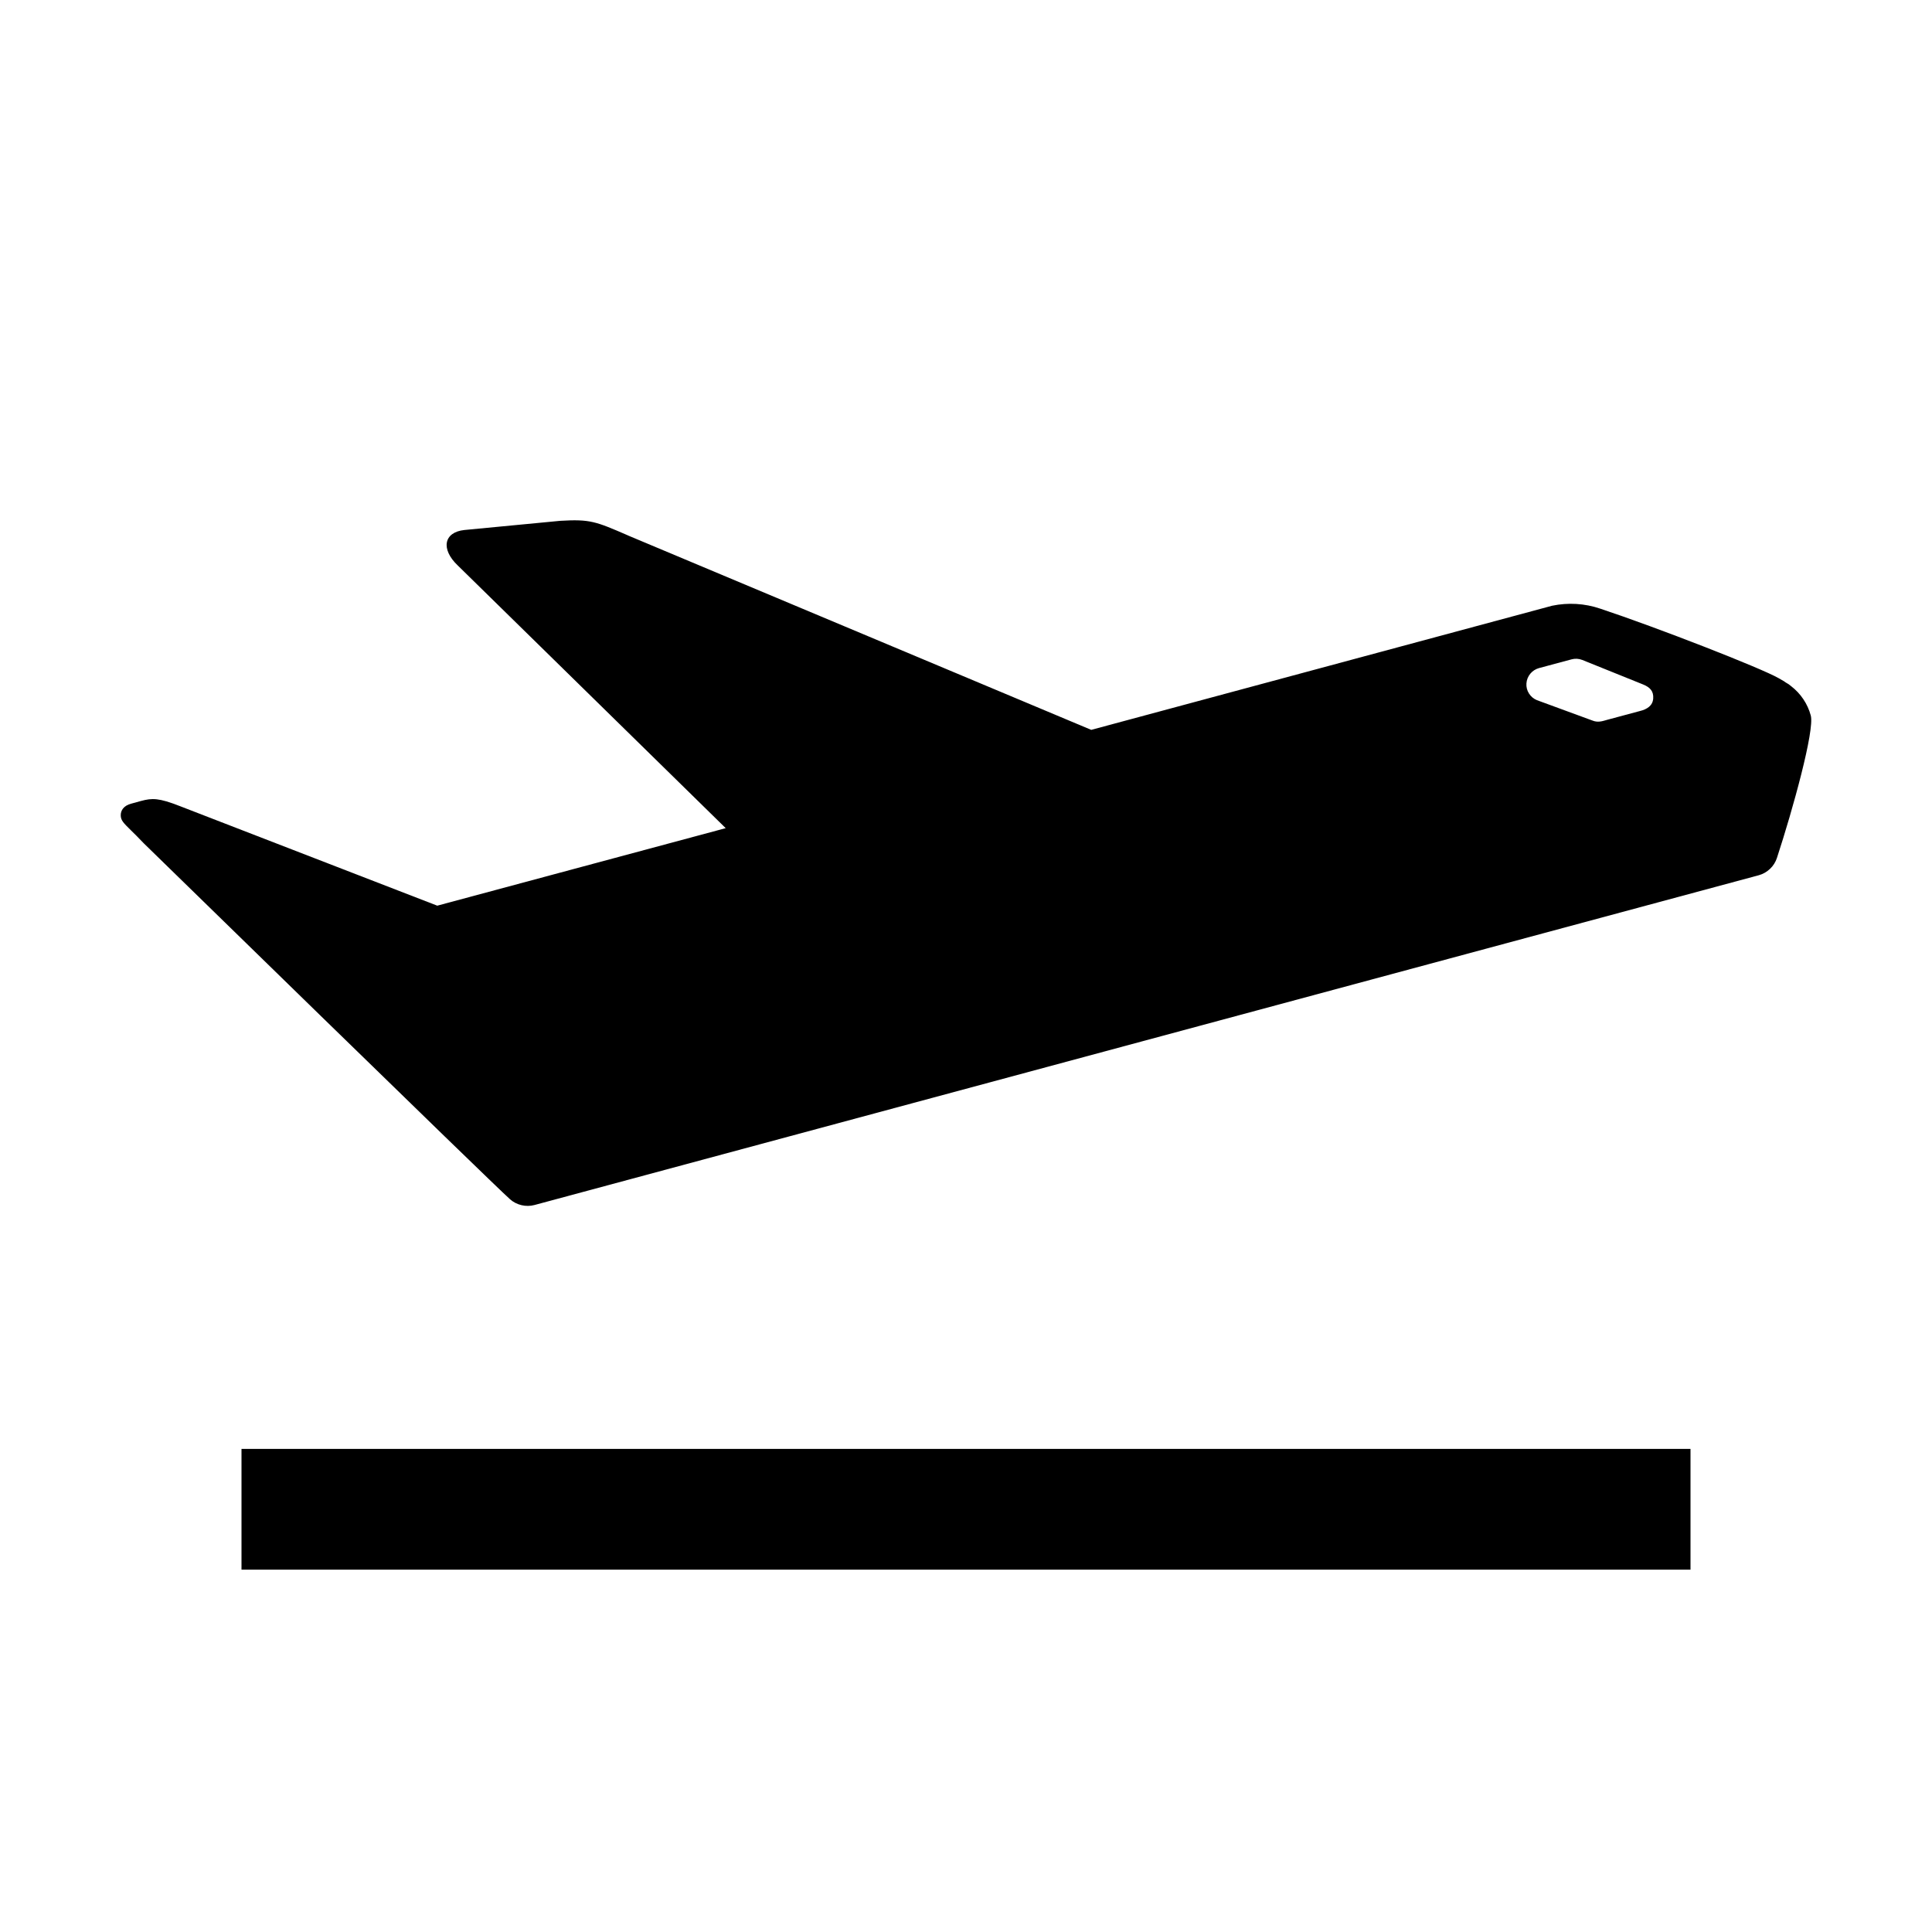 <svg width="40" height="40" viewBox="0 0 40 40" fill="#000000" xmlns="http://www.w3.org/2000/svg">
<path fill-rule="evenodd" clip-rule="evenodd" d="M36.973 14.131C37.012 14.151 37.049 14.176 37.083 14.206C37.281 14.358 37.425 14.572 37.49 14.813C37.573 15.116 37.118 16.761 36.79 17.761C36.762 17.847 36.713 17.926 36.647 17.988C36.581 18.051 36.501 18.097 36.413 18.121L11.068 24.948C10.979 24.972 10.887 24.973 10.798 24.952C10.709 24.931 10.626 24.889 10.558 24.828C10.158 24.471 2.975 17.458 2.975 17.458C2.865 17.342 2.779 17.257 2.711 17.191C2.558 17.04 2.504 16.987 2.5 16.888C2.495 16.778 2.563 16.678 2.72 16.638L2.92 16.583C3.15 16.521 3.288 16.518 3.728 16.691L9.053 18.751L15.025 17.146L9.478 11.708C9.12 11.368 9.188 11.018 9.615 10.973L11.6 10.783C12.218 10.746 12.338 10.798 12.985 11.078C12.998 11.084 13.011 11.09 13.025 11.096L22.593 15.111L32.135 12.541C32.466 12.472 32.81 12.492 33.13 12.601C34.305 12.991 36.46 13.831 36.825 14.041L36.933 14.103L36.973 14.131ZM33.275 14.903L33.953 14.721C34.098 14.686 34.218 14.611 34.228 14.461C34.238 14.311 34.163 14.231 34.023 14.173L32.758 13.663C32.688 13.636 32.611 13.631 32.538 13.651L31.86 13.833C31.79 13.853 31.727 13.894 31.681 13.951C31.635 14.008 31.607 14.078 31.603 14.151C31.598 14.224 31.616 14.296 31.656 14.358C31.695 14.42 31.752 14.468 31.82 14.496L32.97 14.918C33.075 14.962 33.171 14.933 33.244 14.912C33.255 14.909 33.265 14.906 33.275 14.903Z" fill="#000000"/>
<path d="M35 29.998H5V32.498H35V29.998Z" fill="#000000"/>
</svg>
